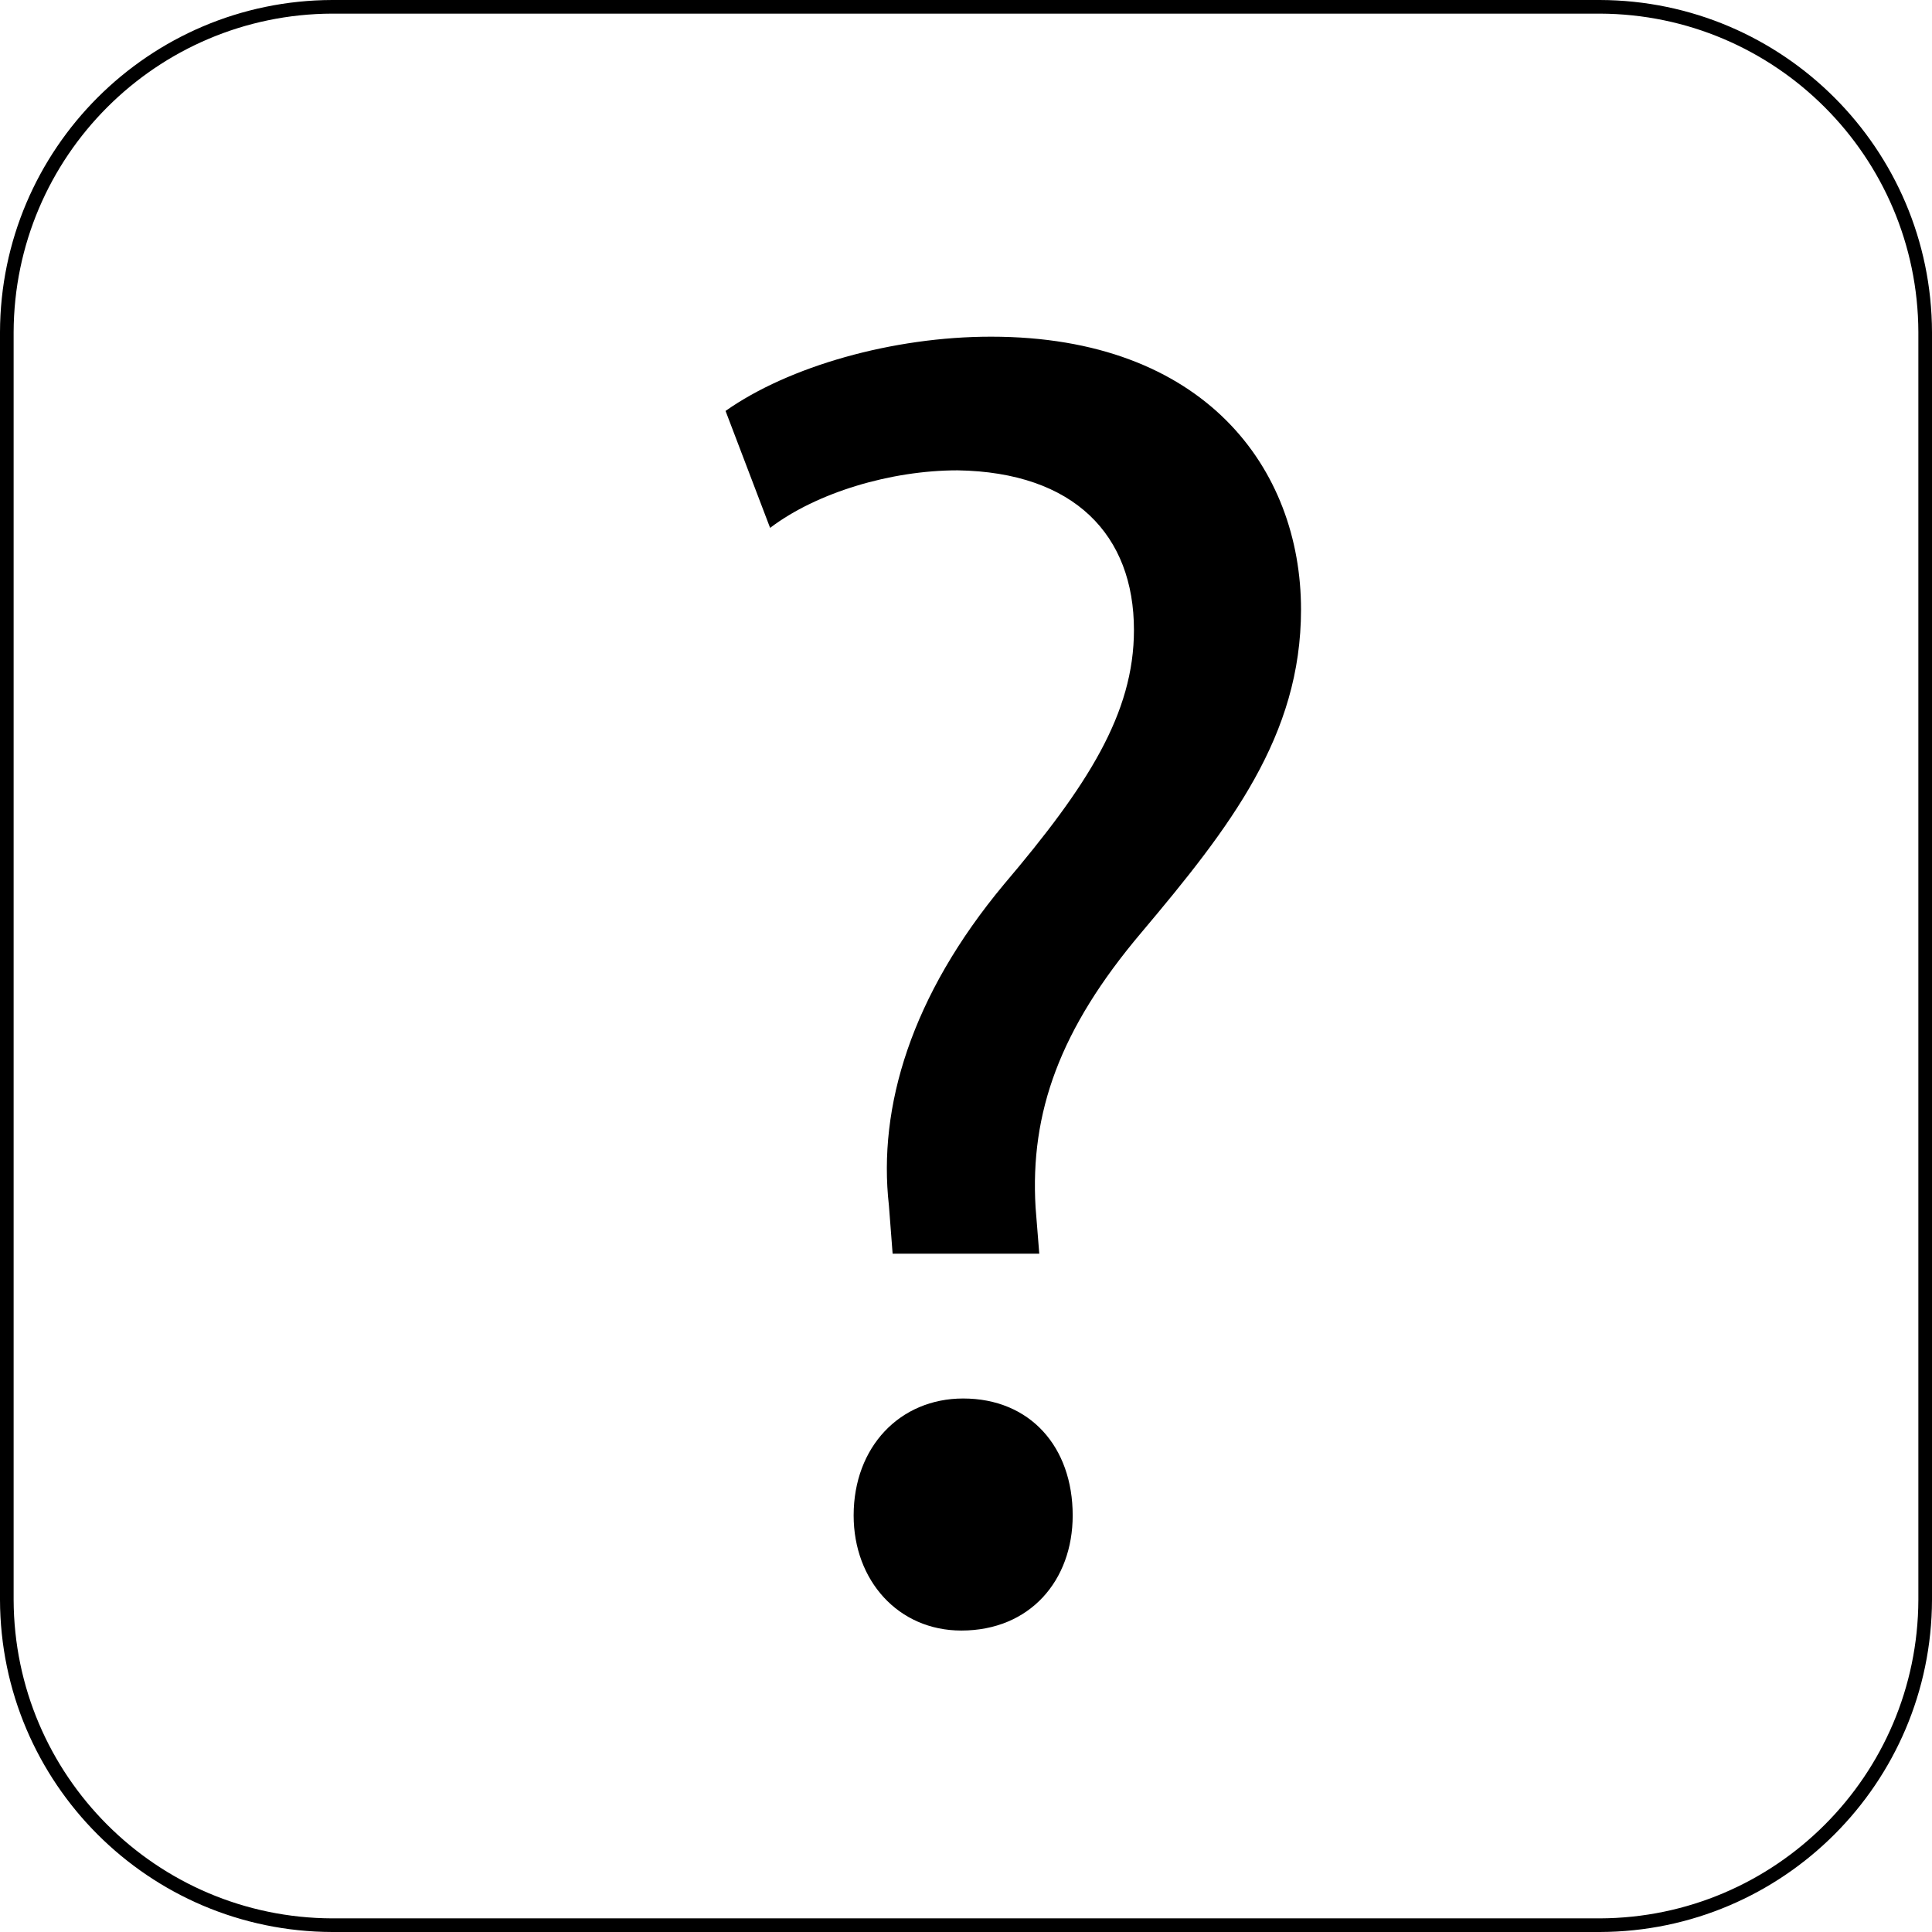 <svg id="Ebene_1" data-name="Ebene 1" xmlns="http://www.w3.org/2000/svg" viewBox="0 123.305 595.322 595.322">
<title>icon_sportfinder</title>
<path d="M492.966,718.627H102.357C45.894,718.466,0.161,672.733,0,616.271V225.661c0.161-56.463,45.894-102.195,102.356-102.356
	h390.609c56.462,0.162,102.194,45.894,102.356,102.356v390.609C595.16,672.733,549.428,718.466,492.966,718.627z M102.357,127.505
	C48.223,127.689,4.384,171.528,4.2,225.661v390.609c0.184,54.134,44.022,97.972,98.156,98.156h390.609
	c54.133-0.185,97.972-44.022,98.156-98.156V225.661c-0.185-54.133-44.023-97.972-98.156-98.156H102.357z"/>
<g>
	<path d="M275.051,509.62l-1.144-14.872c-3.433-30.316,6.863-64.637,35.464-98.957c25.74-30.316,40.041-52.625,40.041-78.365
		c0-29.172-18.305-48.62-54.341-49.192c-20.593,0-43.473,6.864-57.772,17.732l-13.729-36.037
		c19.448-13.728,51.48-22.88,81.797-22.88c65.78,0,95.525,40.613,95.525,84.085c0,38.896-21.736,66.925-49.193,99.529
		c-25.168,29.744-34.32,55.484-32.604,84.657l1.144,14.3H275.051z M263.039,590.273c0-21.164,14.3-36.037,33.748-36.037
		c20.592,0,33.748,14.873,33.748,36.037c0,20.02-13.156,35.464-34.32,35.464C276.767,625.737,263.039,610.293,263.039,590.273z"/>
</g>
</svg>